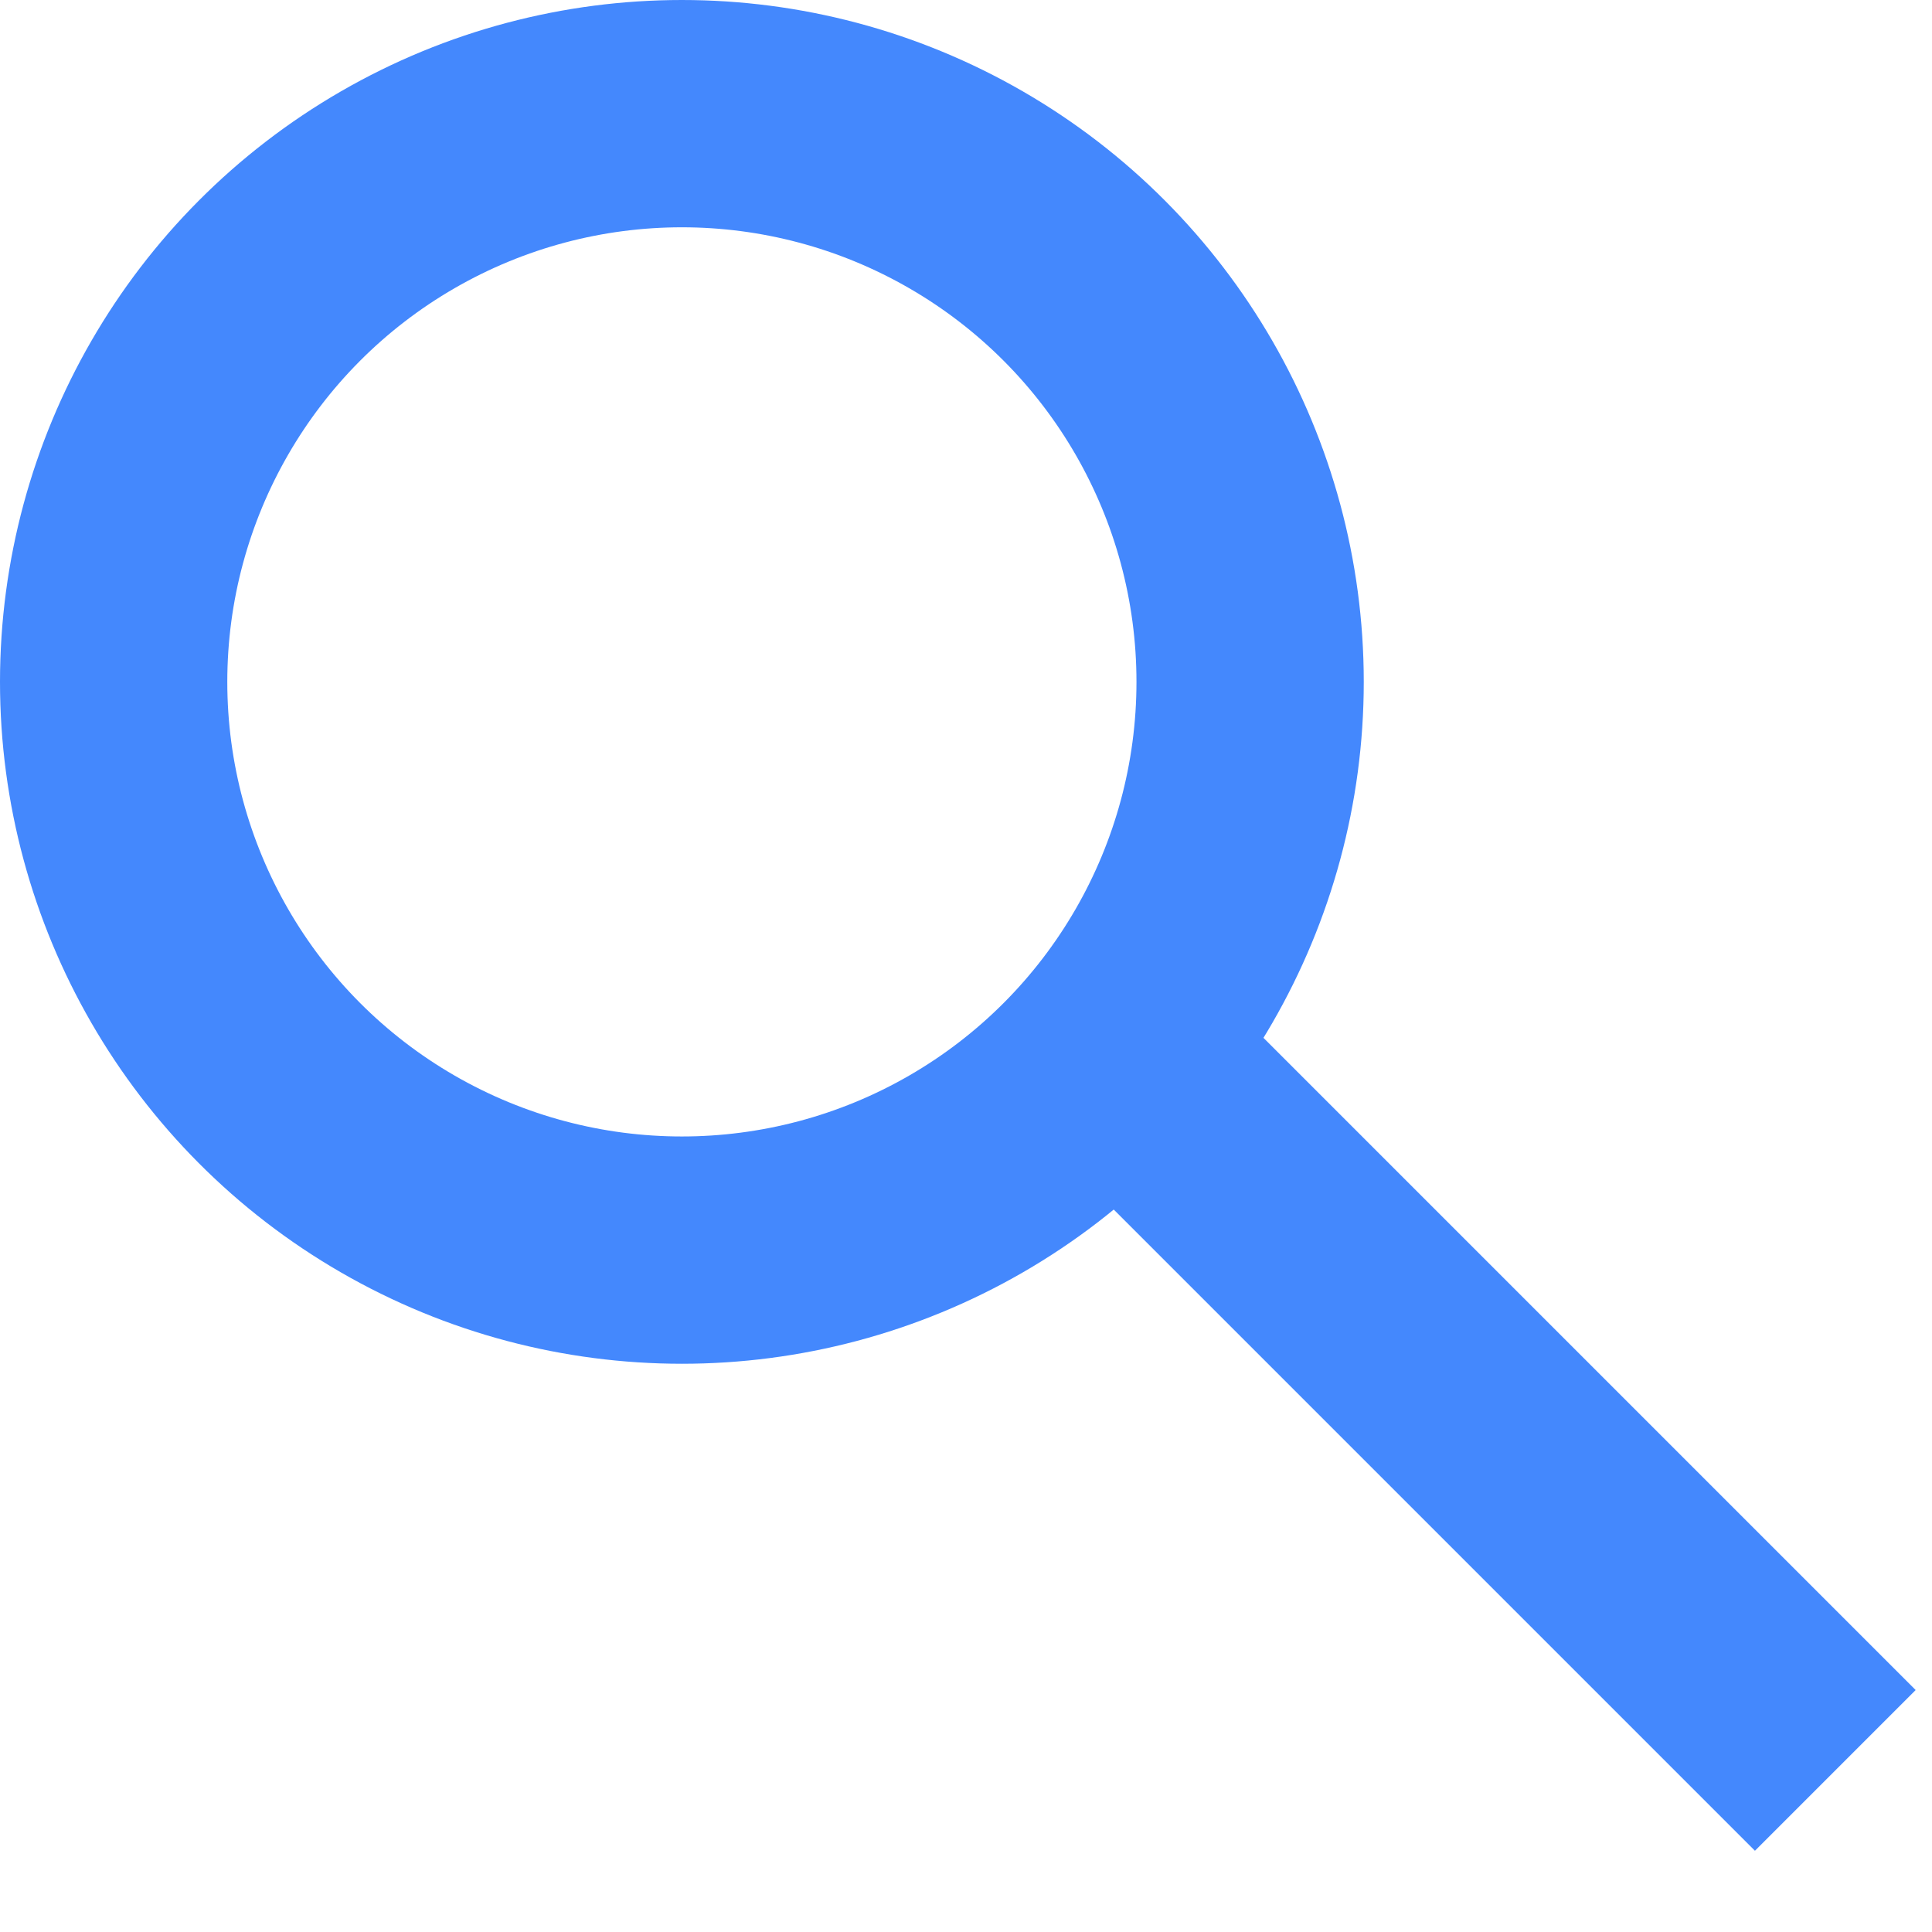 <?xml version="1.0" encoding="UTF-8"?>
<svg width="17px" height="17px" viewBox="0 0 17 17" version="1.1" xmlns="http://www.w3.org/2000/svg" xmlns:xlink="http://www.w3.org/1999/xlink">
    <!-- Generator: Sketch 54.1 (76490) - https://sketchapp.com -->
    <title>Group 2</title>
    <desc>Created with Sketch.</desc>
    <g id="Page-1" stroke="none" stroke-width="1" fill="none" fill-rule="evenodd">
        <g id="boxpress" transform="translate(-885, -18)" stroke="#4488FD" stroke-width="2">
            <g id="Group-2" transform="translate(886, 19)">
                <circle id="Oval" cx="5" cy="5" r="5"></circle>
                <path d="M9,8.429 L14.442,13.871" id="Line" stroke-linecap="square"></path>
            </g>
        </g>
    </g>
</svg>